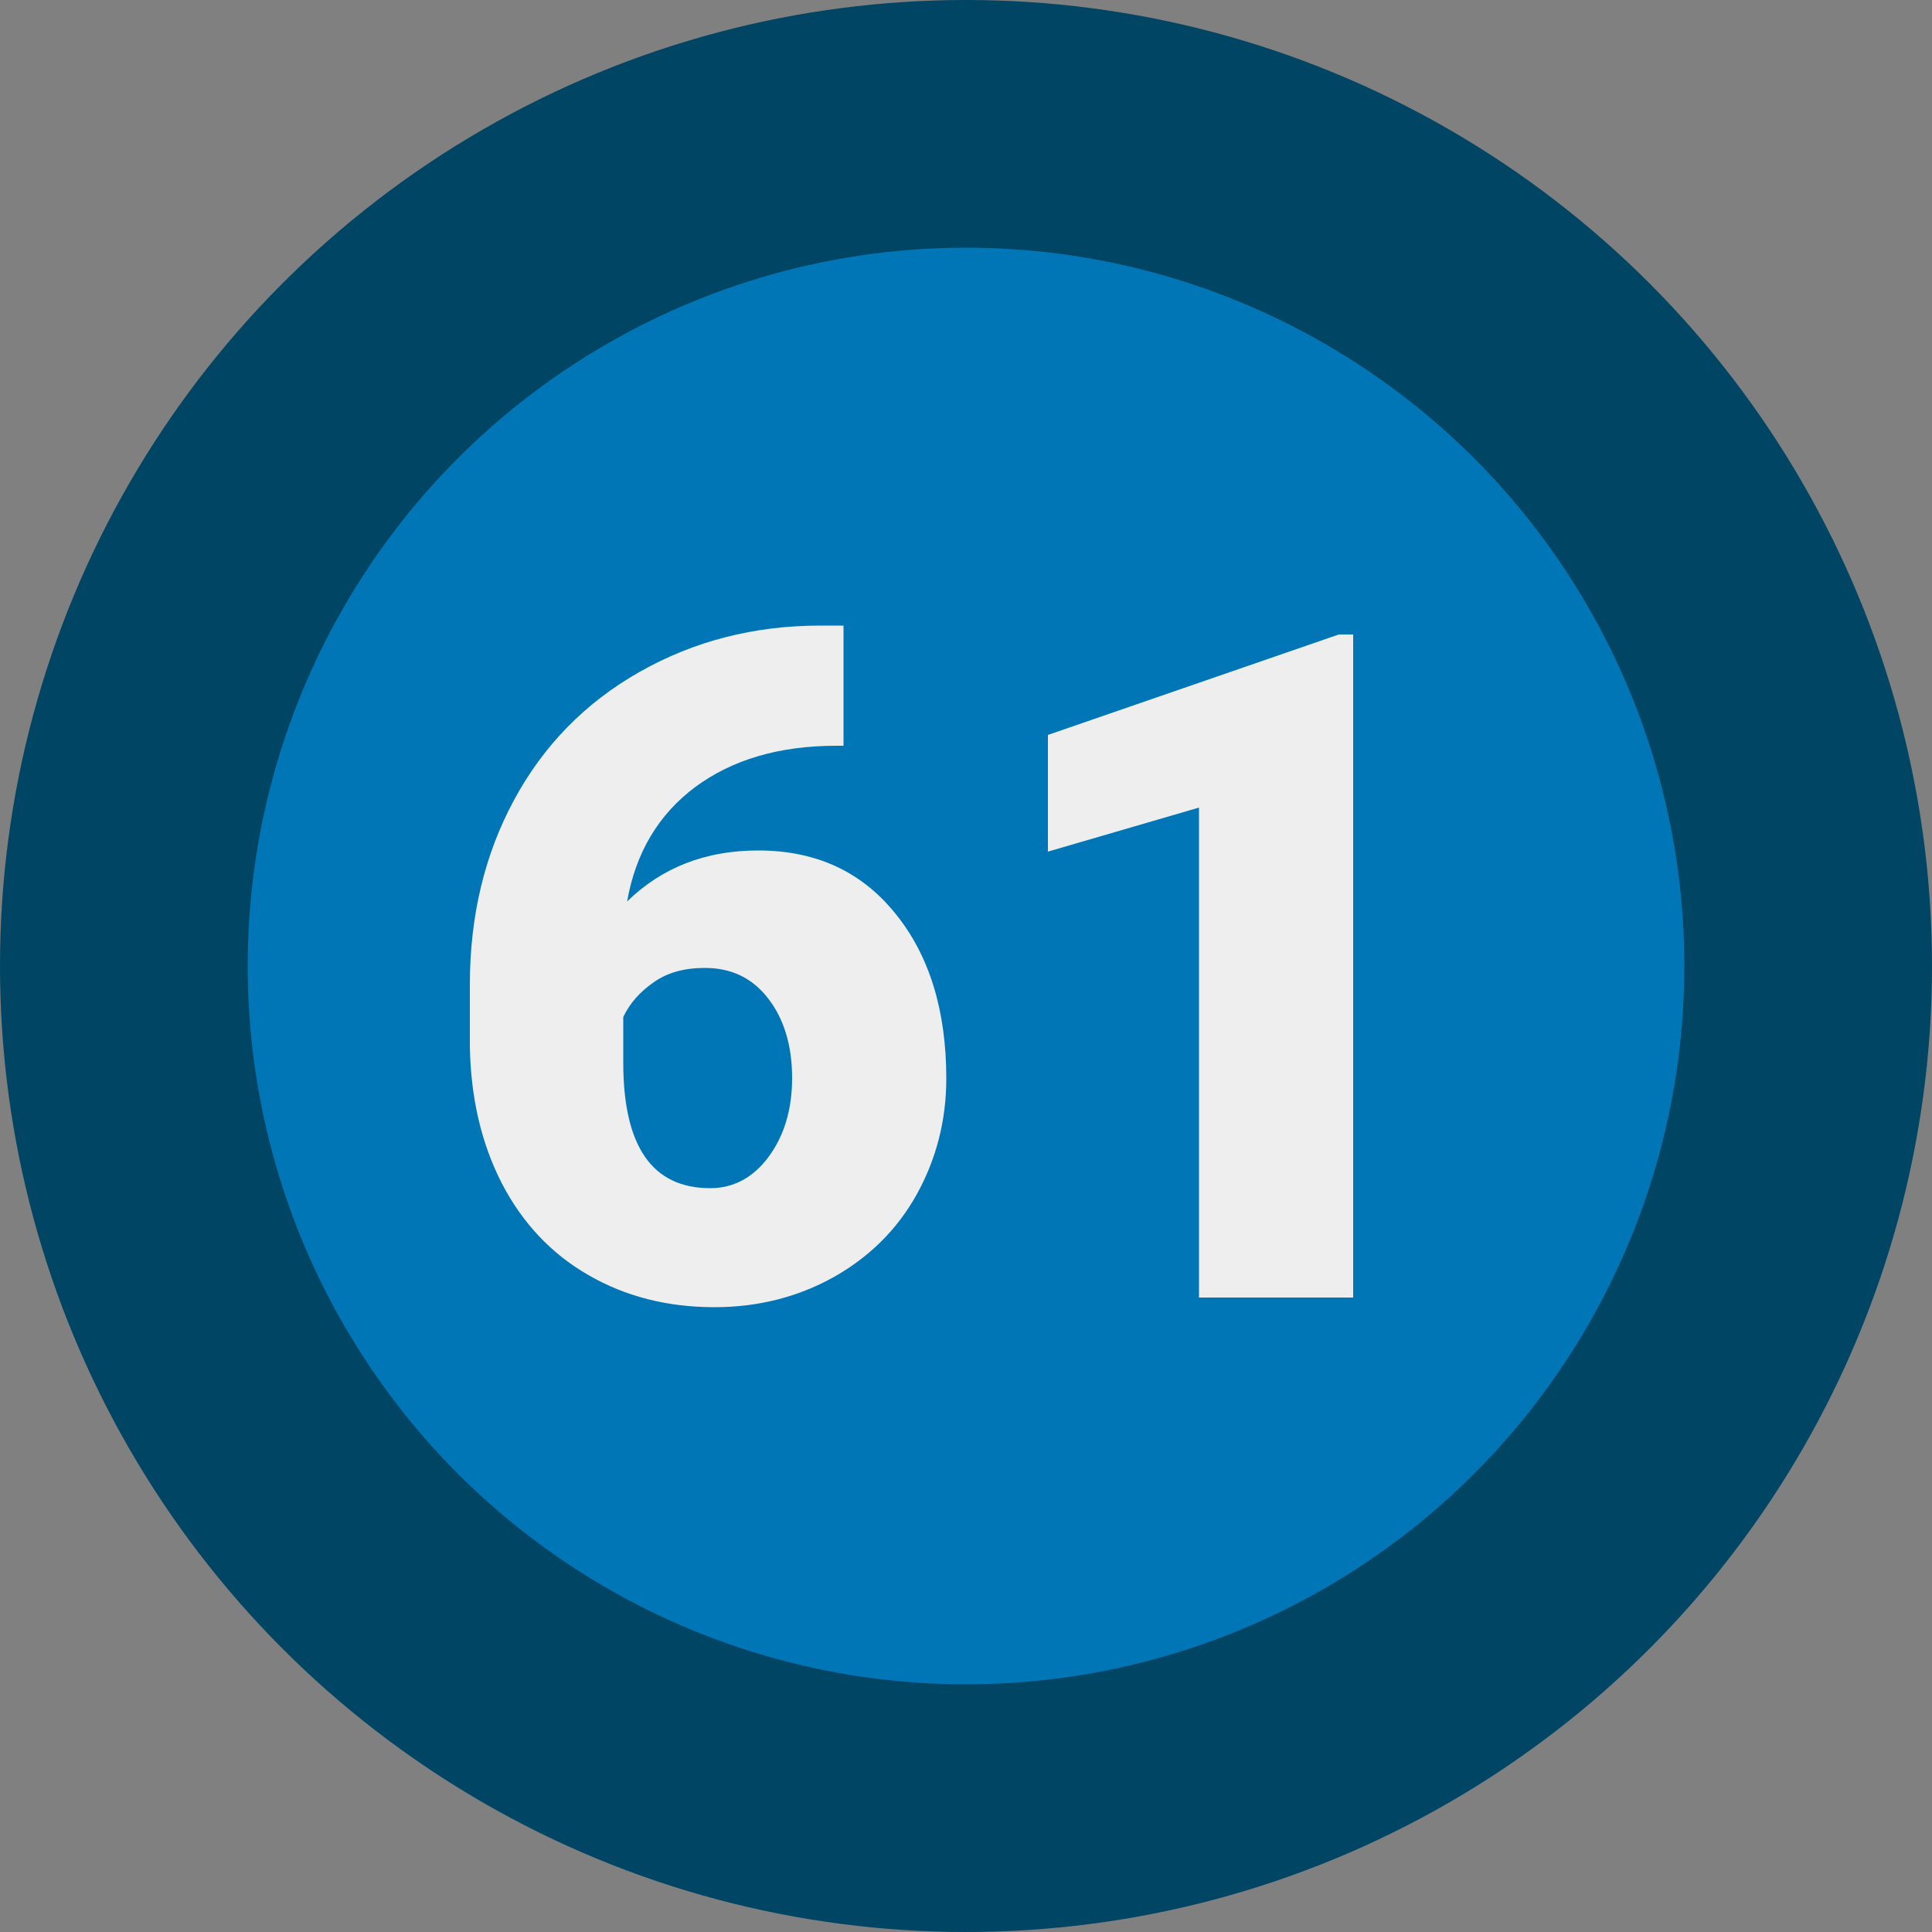 <?xml version="1.0" encoding="UTF-8"?>
<svg xmlns="http://www.w3.org/2000/svg" xml:space="preserve" id="Layer_1" x="0" y="0" style="enable-background:new 0 0 500 500" version="1.1" viewBox="0 0 500 500">
  <rect x="0" y="0" width="500" height="500" fill="#808080" stroke="none"/>
  <style>.st4{fill:#eee}</style>
  <circle cx="250" cy="250" r="250" style="fill:#004563"></circle>
  <circle cx="250" cy="250" r="185.9" style="fill:#0076b7"></circle>
  <g style="enable-background:new">
    <path d="M218.3 161.7V193h-1.8c-14.9 0-27 3.6-36.6 10.7-9.5 7.1-15.4 17-17.6 29.6 9-8.8 20.3-13.2 33.9-13.2 14.9 0 26.7 5.4 35.5 16.3 8.8 10.8 13.2 25.1 13.2 42.7 0 10.9-2.6 20.9-7.7 30.1-5.1 9.1-12.3 16.2-21.6 21.4-9.2 5.1-19.5 7.7-30.7 7.7-12.2 0-23.1-2.8-32.6-8.3-9.6-5.5-17.1-13.5-22.4-23.7-5.3-10.3-8.1-22.2-8.3-35.6v-15.9c0-17.7 3.8-33.6 11.4-47.7 7.6-14.1 18.4-25.2 32.5-33.2 14.1-8 29.7-12 46.8-12h6zm-35.9 88.8c-5.3 0-9.7 1.2-13.2 3.7-3.5 2.4-6.2 5.4-7.9 9V275c0 21.7 7.5 32.5 22.5 32.5 6 0 11.1-2.7 15.1-8.1 4-5.4 6.1-12.2 6.1-20.4 0-8.4-2.1-15.3-6.2-20.6-4.1-5.3-9.5-7.9-16.4-7.9zM350.1 335.8h-39.8V209l-39.1 11.4v-30.2l75.3-26h3.7v171.6z" class="st4"></path>
  </g>
</svg>
